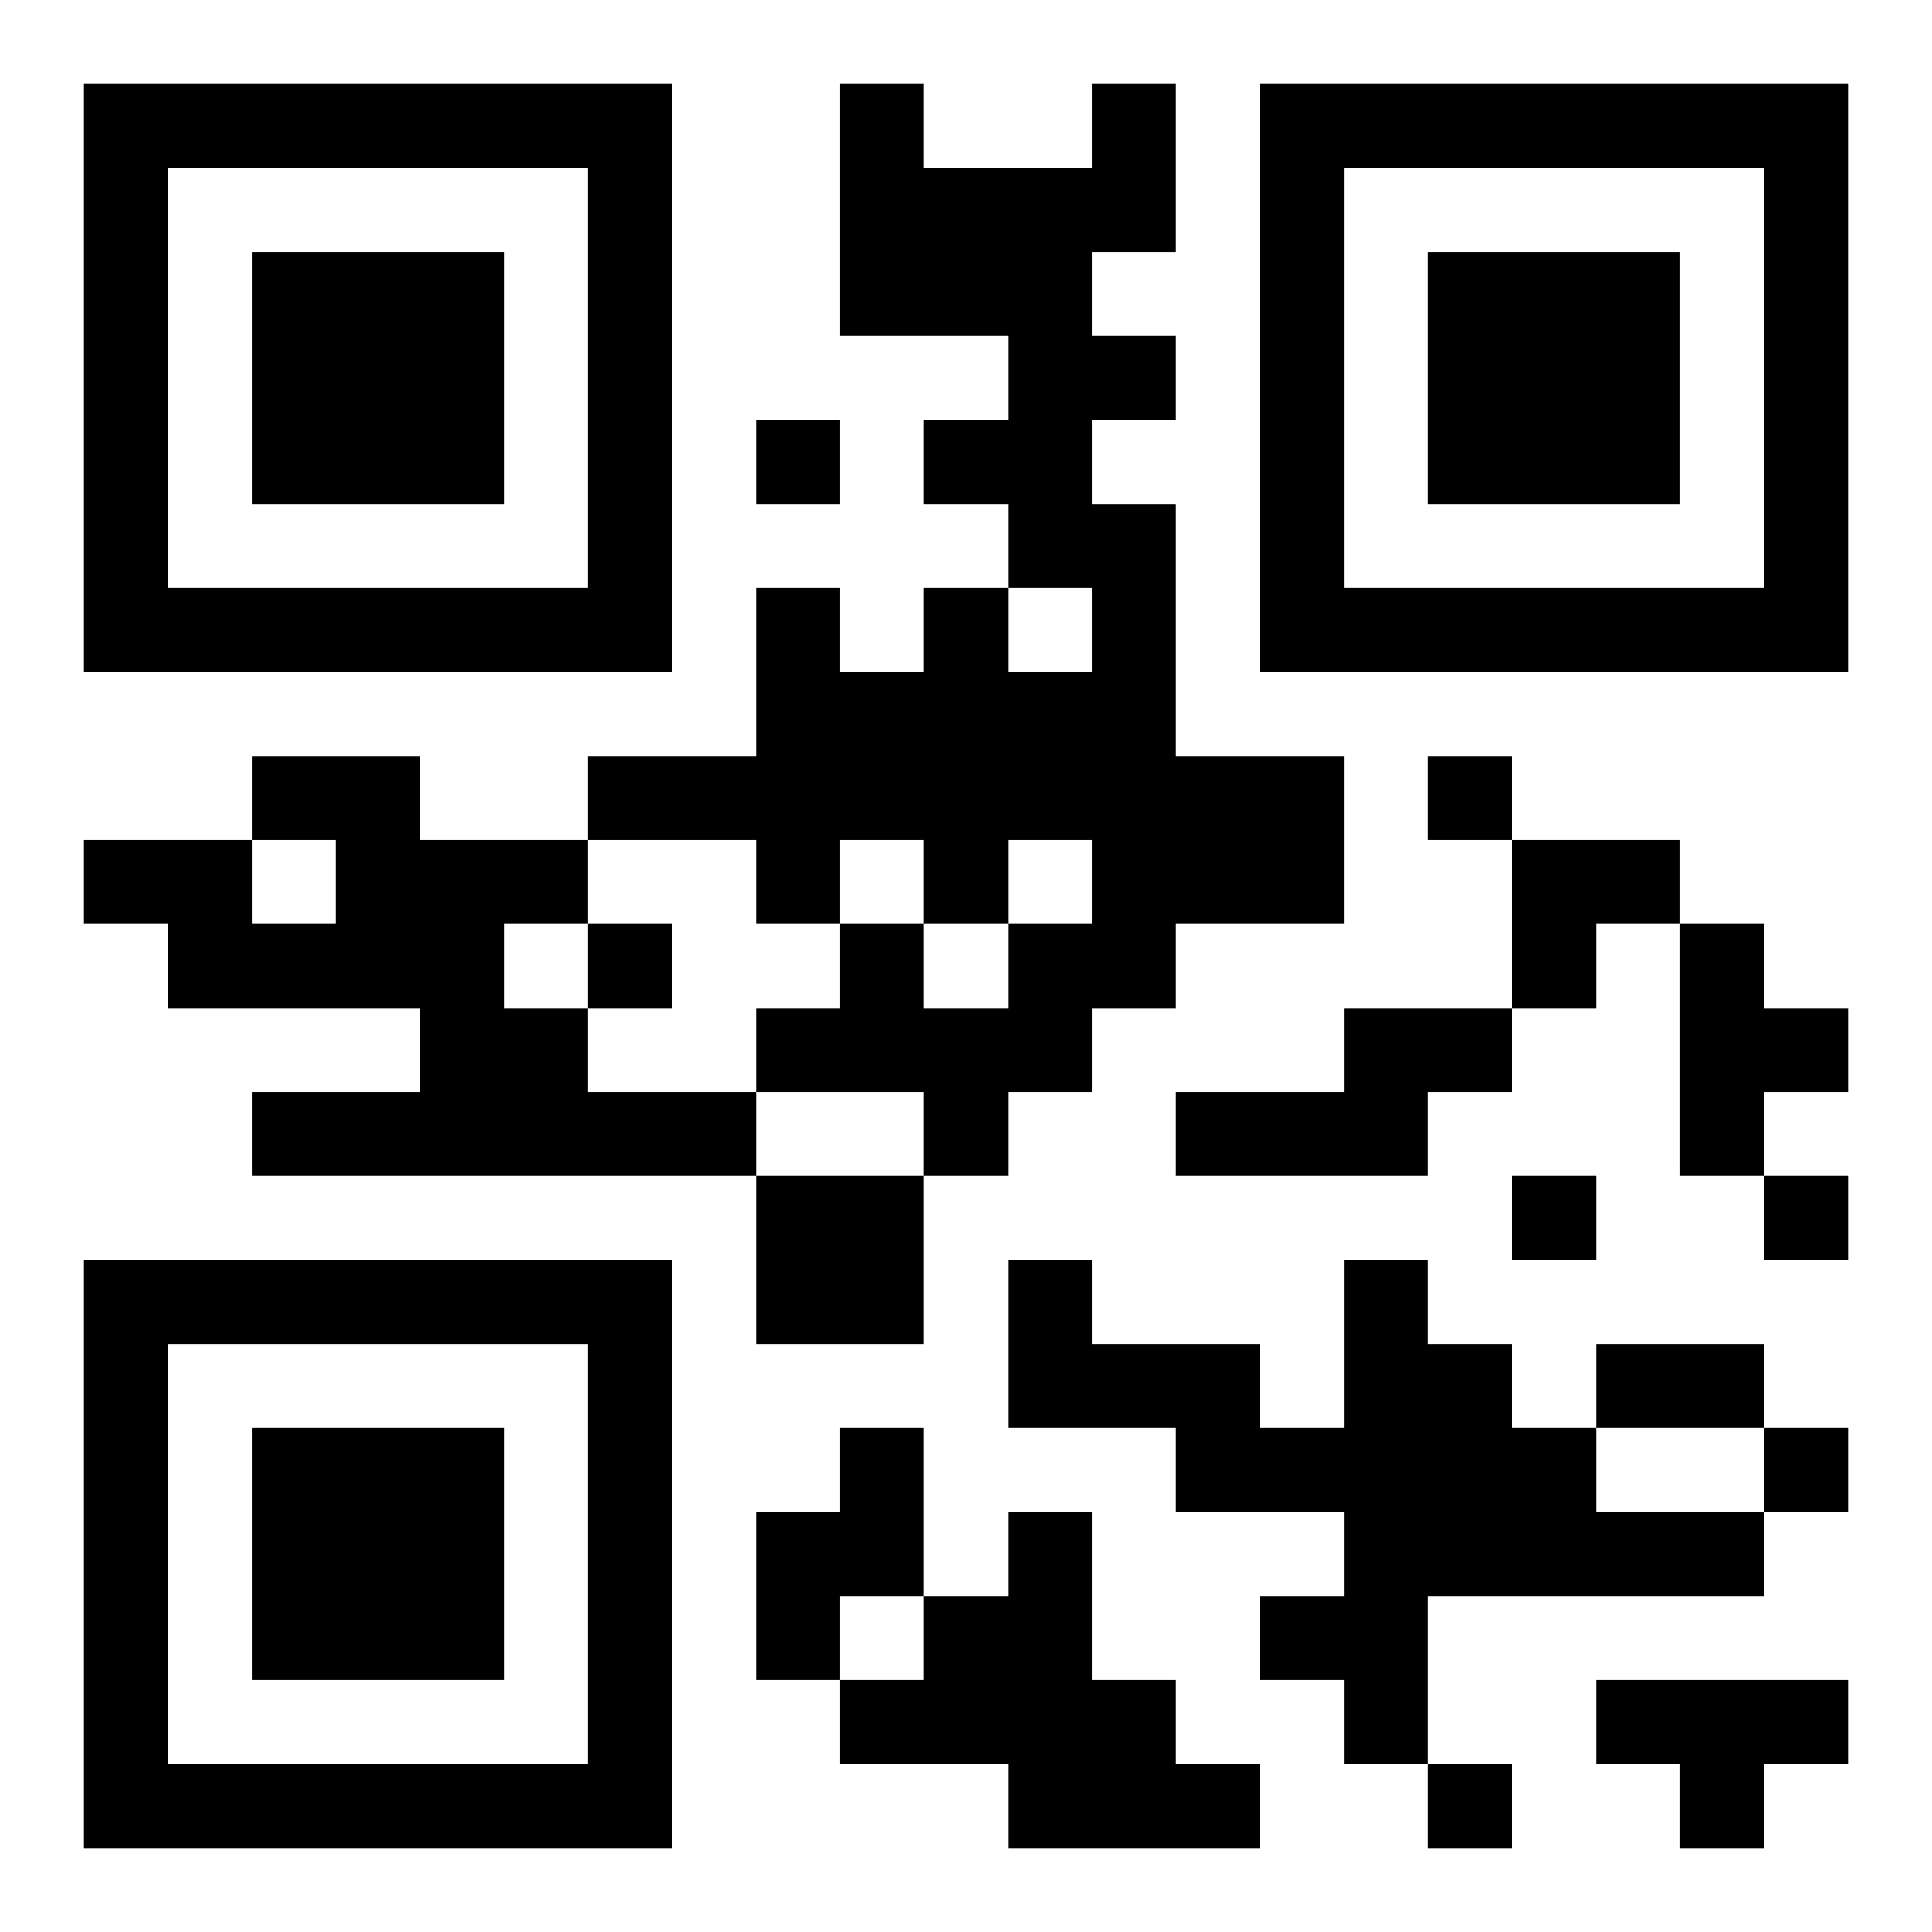 <?xml version="1.0" encoding="UTF-8"?>
<!DOCTYPE svg PUBLIC "-//W3C//DTD SVG 1.1//EN" "http://www.w3.org/Graphics/SVG/1.1/DTD/svg11.dtd">
<svg xmlns="http://www.w3.org/2000/svg" version="1.1" viewBox="0 0 23 23" stroke="none">
	<rect width="100%" height="100%" fill="#ffffff"/>
	<path d="M1,1h7v1h-7z M10,1h1v3h-1z M13,1h1v2h-1z M15,1h7v1h-7z M1,2h1v6h-1z M7,2h1v6h-1z M11,2h2v2h-2z M15,2h1v6h-1z M21,2h1v6h-1z M3,3h3v3h-3z M17,3h3v3h-3z M12,4h1v3h-1z M13,4h1v1h-1z M9,5h1v1h-1z M11,5h1v1h-1z M13,6h1v6h-1z M2,7h5v1h-5z M9,7h1v4h-1z M11,7h1v4h-1z M16,7h5v1h-5z M10,8h1v2h-1z M12,8h1v2h-1z M3,9h2v1h-2z M7,9h2v1h-2z M14,9h2v2h-2z M17,9h1v1h-1z M1,10h2v1h-2z M4,10h2v2h-2z M6,10h1v1h-1z M18,10h2v1h-2z M2,11h2v1h-2z M7,11h1v1h-1z M10,11h1v2h-1z M12,11h1v2h-1z M18,11h1v1h-1z M20,11h1v3h-1z M5,12h2v2h-2z M9,12h1v1h-1z M11,12h1v2h-1z M16,12h2v1h-2z M21,12h1v1h-1z M3,13h2v1h-2z M7,13h2v1h-2z M14,13h3v1h-3z M9,14h2v2h-2z M18,14h1v1h-1z M21,14h1v1h-1z M1,15h7v1h-7z M12,15h1v2h-1z M16,15h1v6h-1z M1,16h1v6h-1z M7,16h1v6h-1z M13,16h2v1h-2z M17,16h1v3h-1z M19,16h2v1h-2z M3,17h3v3h-3z M10,17h1v2h-1z M14,17h2v1h-2z M18,17h1v2h-1z M21,17h1v1h-1z M9,18h1v2h-1z M12,18h1v4h-1z M19,18h2v1h-2z M11,19h1v2h-1z M15,19h1v1h-1z M10,20h1v1h-1z M13,20h1v2h-1z M19,20h3v1h-3z M2,21h5v1h-5z M14,21h1v1h-1z M17,21h1v1h-1z M20,21h1v1h-1z" fill="#000000"/>
</svg>
